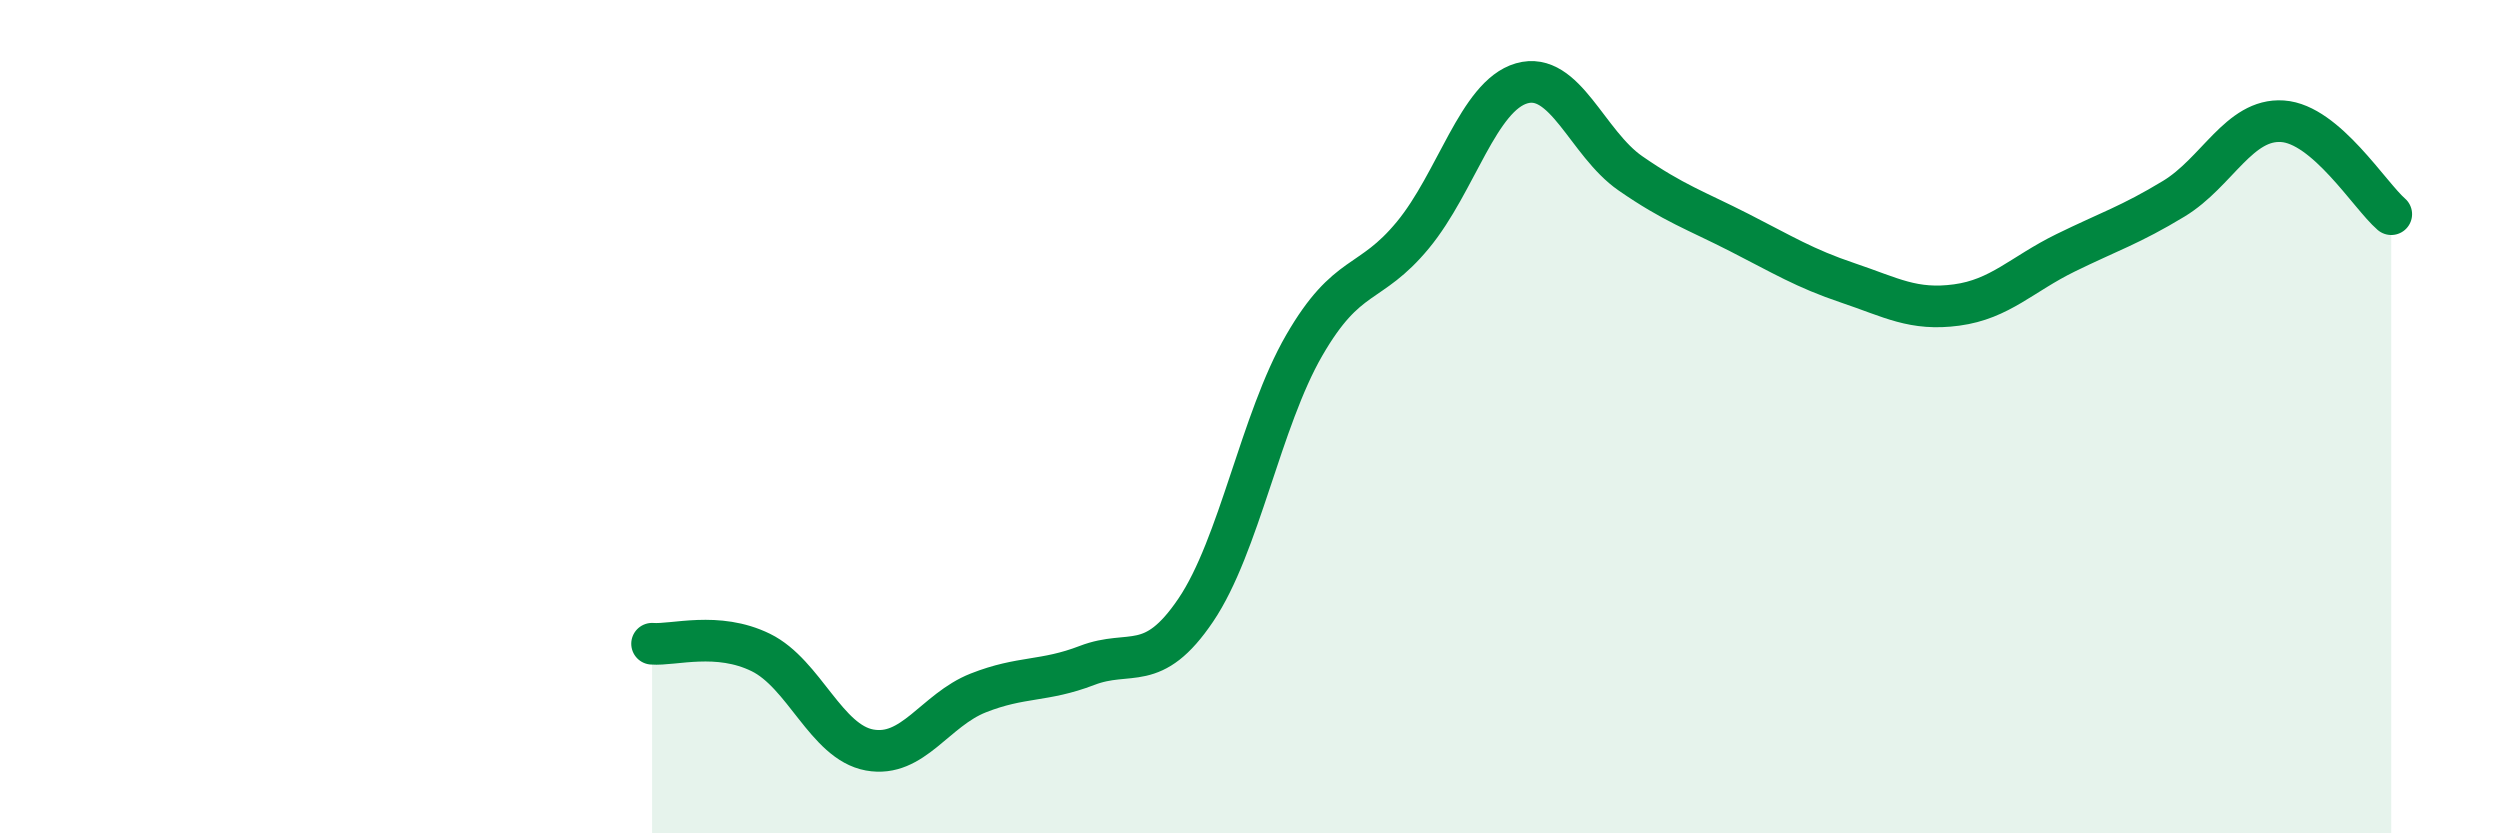 
    <svg width="60" height="20" viewBox="0 0 60 20" xmlns="http://www.w3.org/2000/svg">
      <path
        d="M 15.65,15.45 C 16.17,15.49 17.22,15.15 18.26,15.66 C 19.3,16.17 19.83,17.81 20.87,18 C 21.91,18.19 22.44,17.04 23.48,16.63 C 24.52,16.22 25.05,16.37 26.09,15.97 C 27.13,15.57 27.66,16.18 28.7,14.64 C 29.74,13.1 30.26,10.09 31.3,8.29 C 32.34,6.49 32.87,6.9 33.91,5.64 C 34.95,4.38 35.48,2.3 36.52,2 C 37.56,1.7 38.09,3.44 39.13,4.16 C 40.17,4.88 40.7,5.05 41.74,5.58 C 42.78,6.11 43.31,6.44 44.35,6.79 C 45.39,7.14 45.92,7.46 46.96,7.32 C 48,7.18 48.53,6.58 49.57,6.07 C 50.61,5.56 51.13,5.4 52.17,4.77 C 53.21,4.14 53.74,2.84 54.78,2.91 C 55.82,2.98 56.87,4.69 57.39,5.14L57.39 20L15.65 20Z"
        fill="#008740"
        opacity="0.1"
        stroke-linecap="round"
        stroke-linejoin="round"
      />
      <path
        d="M 15.65,15.45 C 16.17,15.49 17.22,15.15 18.26,15.66 C 19.3,16.17 19.83,17.81 20.87,18 C 21.91,18.19 22.44,17.04 23.48,16.63 C 24.52,16.22 25.05,16.37 26.09,15.97 C 27.13,15.57 27.66,16.18 28.7,14.64 C 29.74,13.1 30.26,10.09 31.3,8.29 C 32.34,6.49 32.87,6.9 33.91,5.64 C 34.95,4.38 35.48,2.3 36.52,2 C 37.56,1.7 38.09,3.44 39.13,4.16 C 40.17,4.88 40.7,5.05 41.74,5.58 C 42.78,6.11 43.31,6.44 44.35,6.79 C 45.39,7.14 45.92,7.46 46.96,7.32 C 48,7.18 48.53,6.58 49.57,6.07 C 50.61,5.56 51.13,5.4 52.17,4.77 C 53.21,4.14 53.74,2.84 54.78,2.91 C 55.82,2.98 56.87,4.69 57.39,5.14"
        stroke="#008740"
        stroke-width="1"
        fill="none"
        stroke-linecap="round"
        stroke-linejoin="round"
      />
    </svg>
  